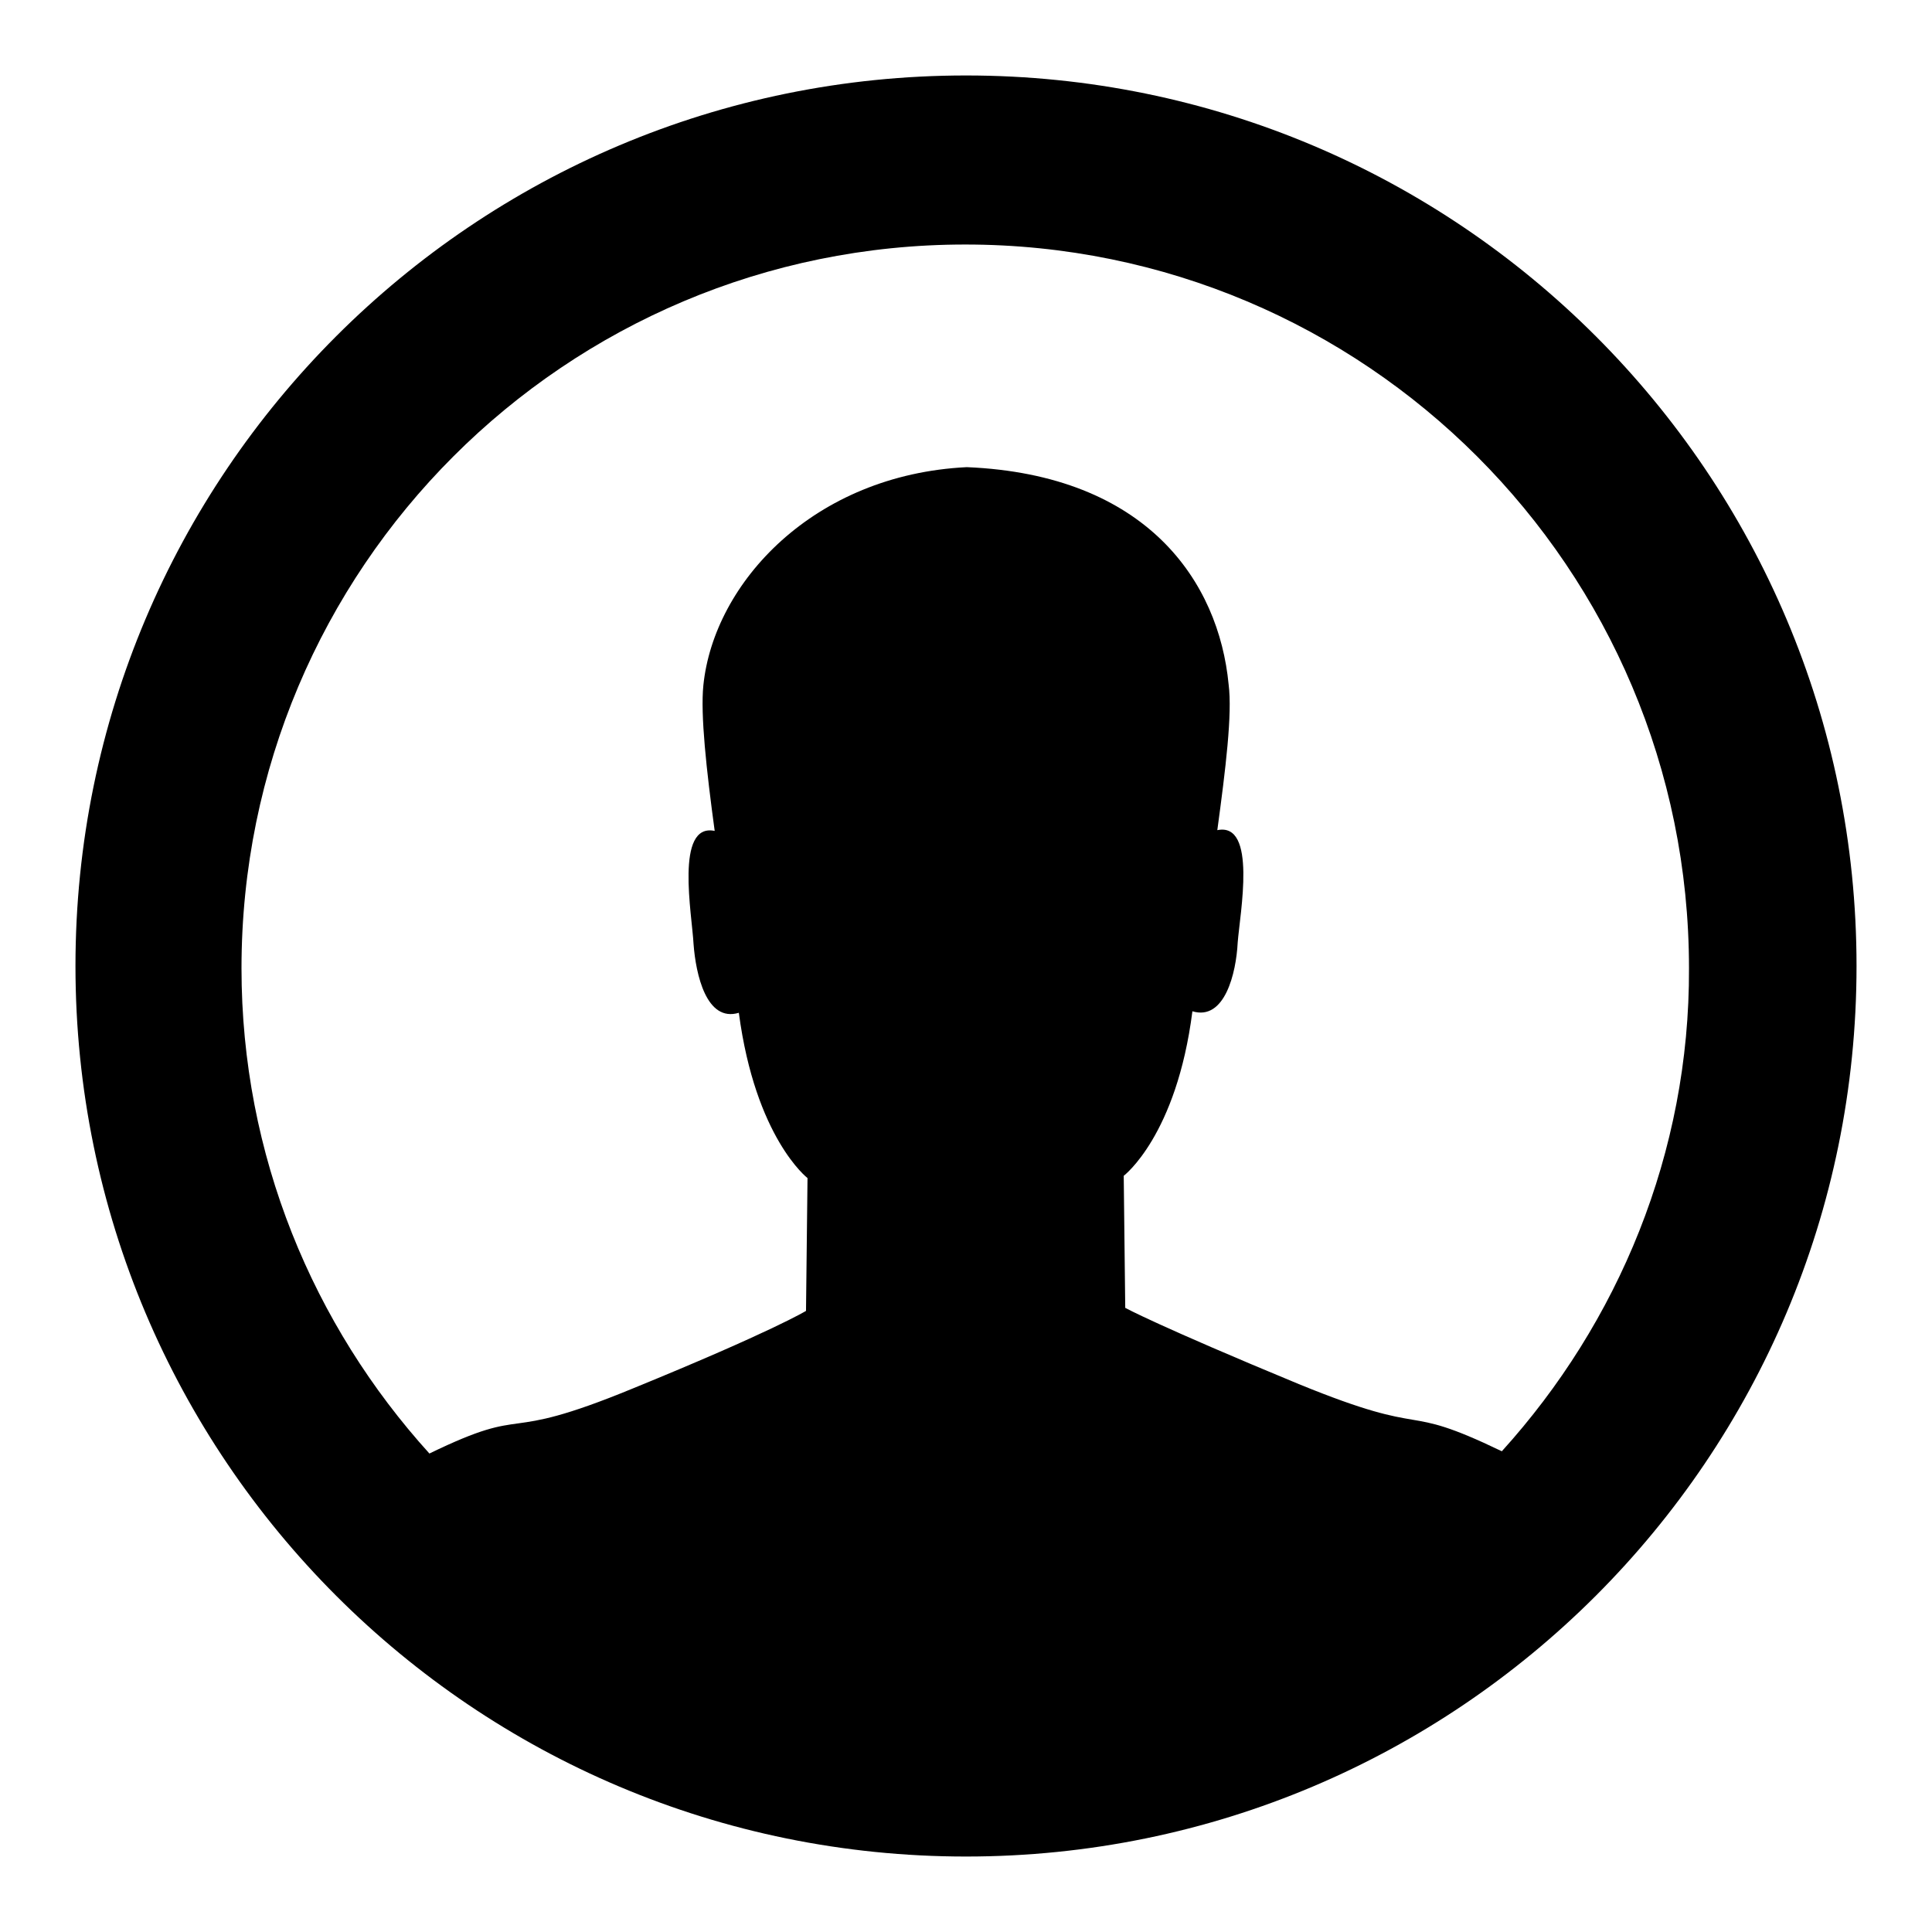 <?xml version="1.0" encoding="utf-8"?>
<!-- Svg Vector Icons : http://www.onlinewebfonts.com/icon -->
<!DOCTYPE svg PUBLIC "-//W3C//DTD SVG 1.1//EN" "http://www.w3.org/Graphics/SVG/1.1/DTD/svg11.dtd">
<svg version="1.1" xmlns="http://www.w3.org/2000/svg" xmlns:xlink="http://www.w3.org/1999/xlink" x="0px" y="0px" viewBox="0 0 256 256" enable-background="new 0 0 256 256" xml:space="preserve">
<g><g><path fill="#000000" d="M128,10C62.8,10,10,62.8,10,128c0,65.2,52.8,118,118,118c65.2,0,118-52.8,118-118C246,62.8,193.2,10,128,10z M199,192.3c-13.9-6.7-8.8-1.5-26.9-8.9c-18.6-7.7-23-10.1-23-10.1l-0.2-17.5c0,0,7-5.3,9.1-21.8c4.3,1.3,5.8-5.1,6-9.1c0.3-3.9,2.6-16-2.7-14.9c1.1-8.1,2-15.4,1.5-19.3c-1.3-13.6-10.8-27.8-34.7-28.8c-20.3,1-33.5,15.3-34.9,28.9c-0.4,3.9,0.4,11.2,1.5,19.3c-5.3-1.1-3,11.1-2.8,15c0.3,4,1.7,10.4,6,9.1c2.2,16.6,9.1,21.9,9.1,21.9l-0.2,17.6c0,0-4.4,2.7-23,10.3c-18.2,7.5-13.1,1.9-26.9,8.6c-15.4-17-24.9-39.5-24.9-64.3c0-53,42.9-95.9,95.9-95.9c53,0,95.9,42.9,95.9,95.9C223.9,152.8,214.4,175.3,199,192.3L199,192.3z"/></g></g>
</svg>